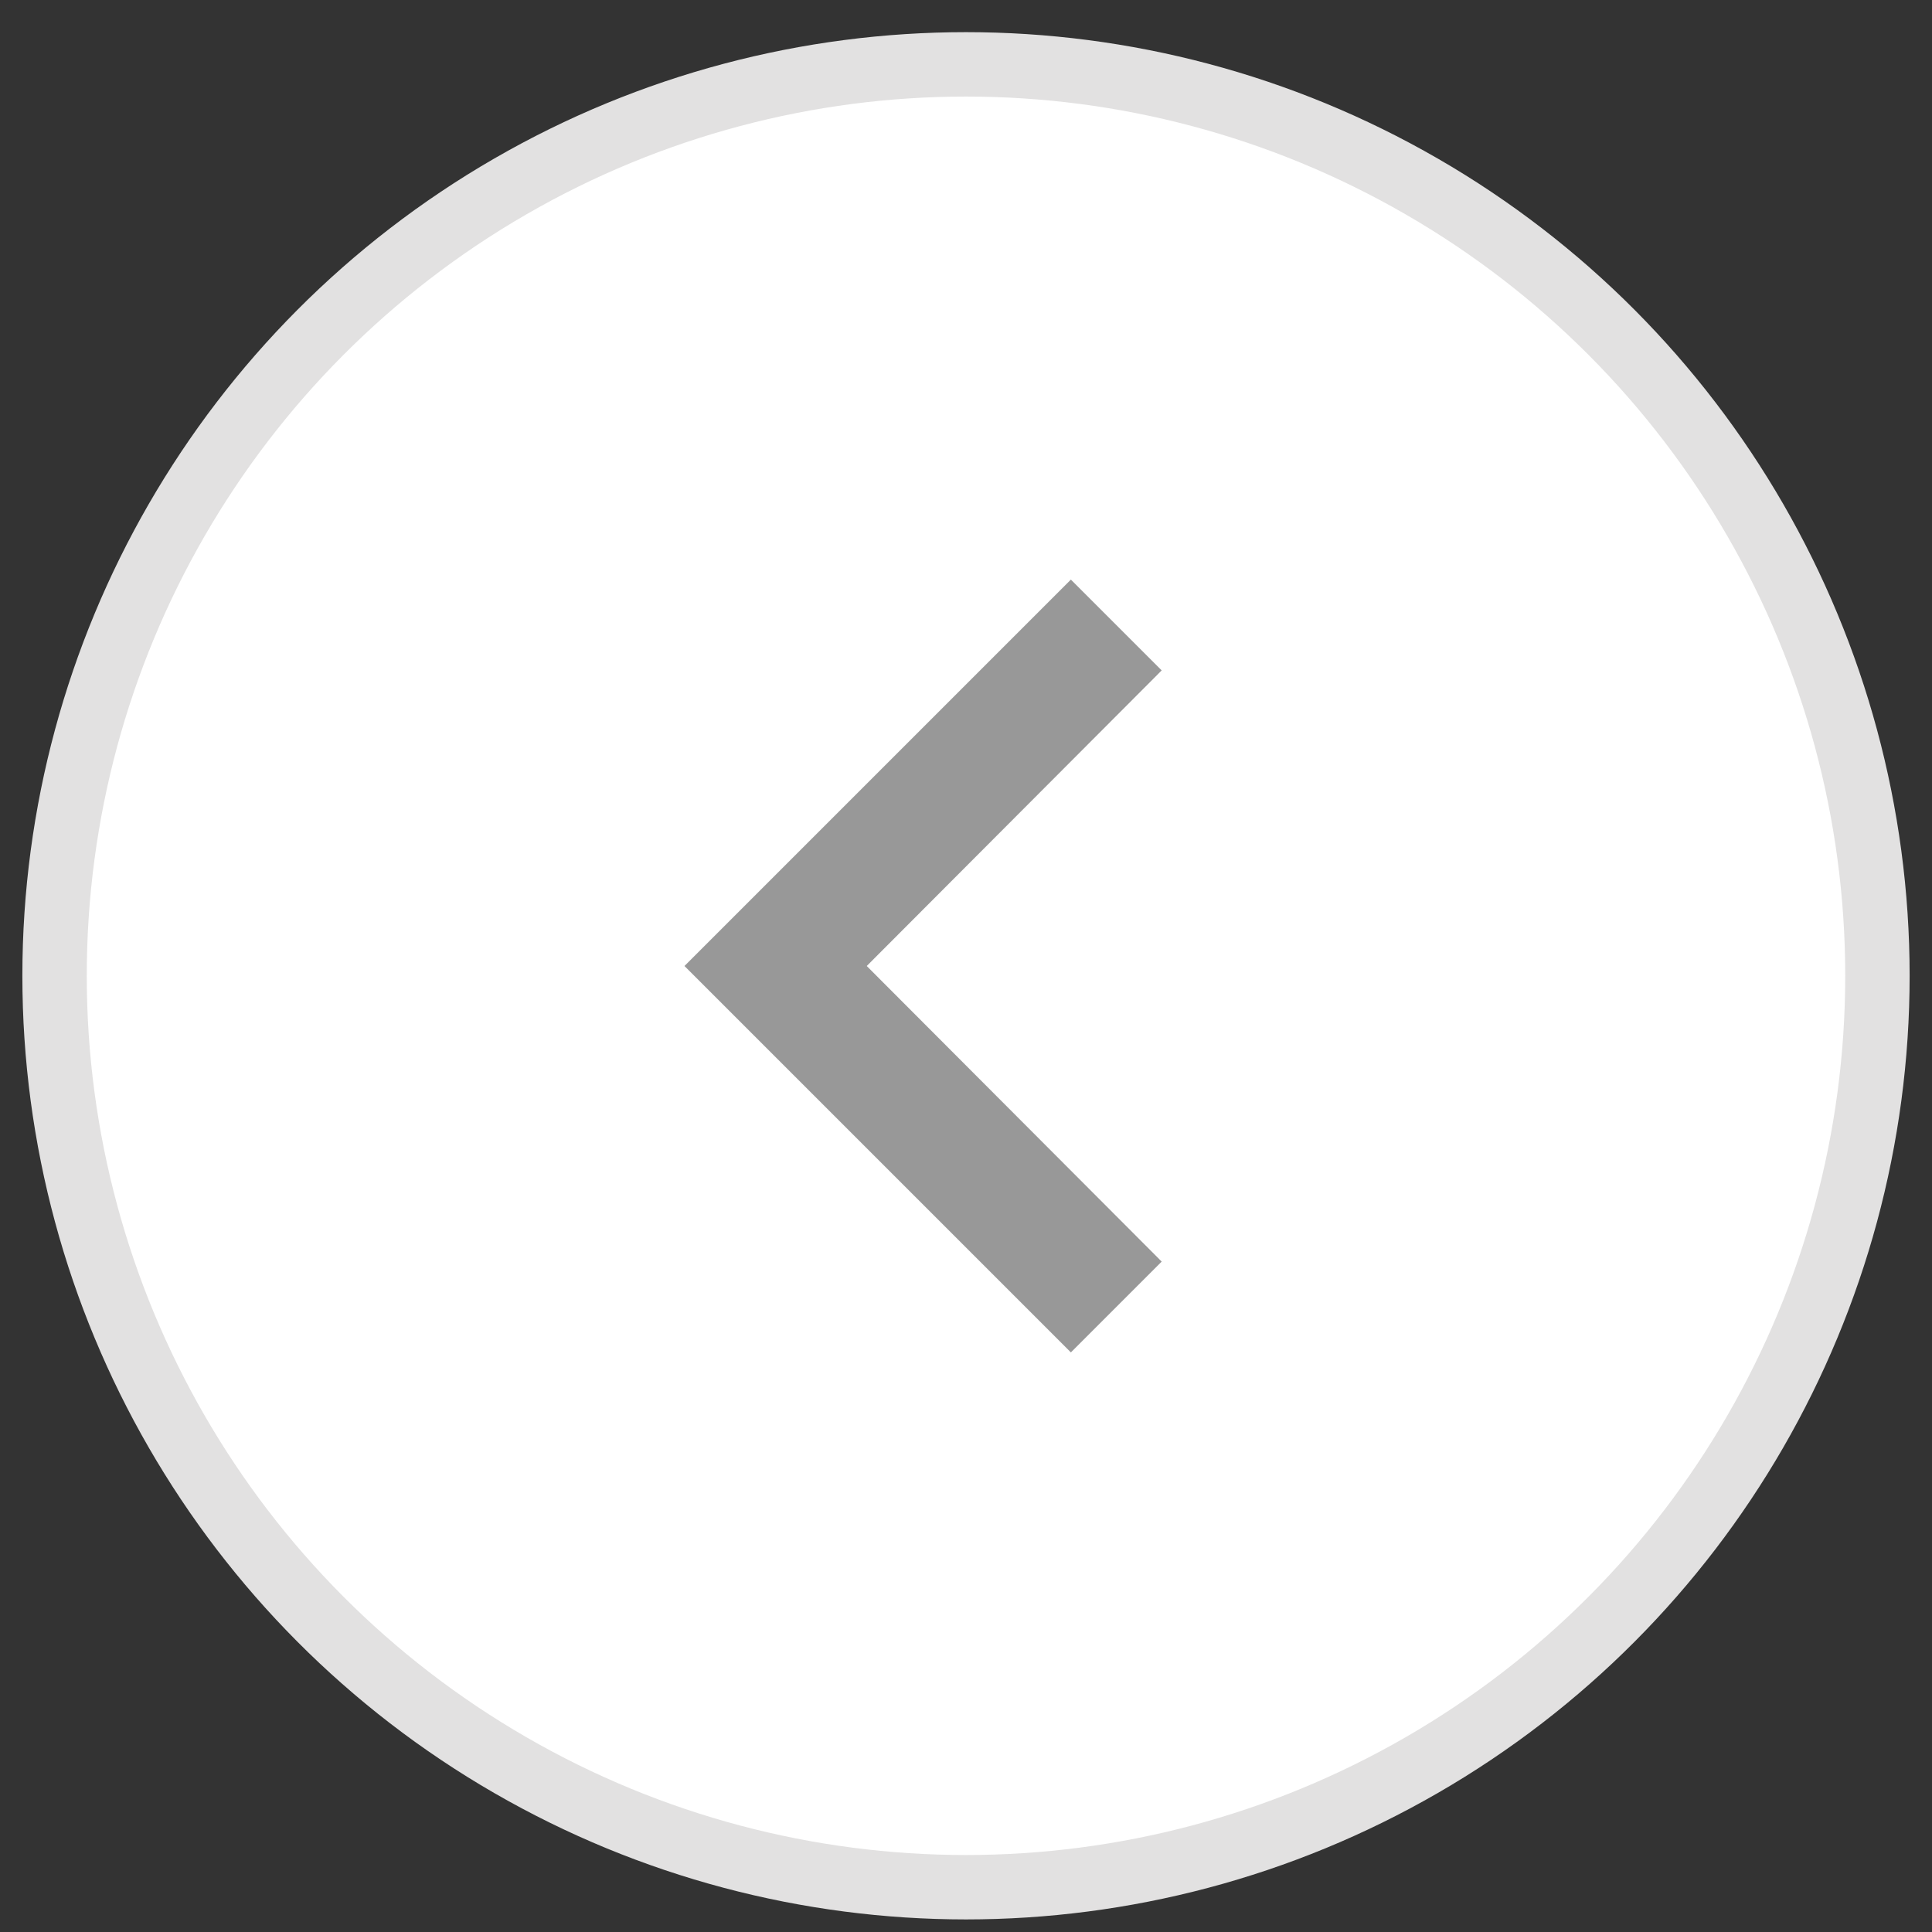 <svg xmlns="http://www.w3.org/2000/svg" xmlns:xlink="http://www.w3.org/1999/xlink" width="45" height="45" viewBox="0 0 45 45">
  <rect x="0" y="0" width="45" height="45" fill="#333333" stroke="none"/>
  <defs>
    <clipPath id="clip-arrow_gray_L">
      <rect width="45" height="45"/>
    </clipPath>
  </defs>
  <g id="arrow_gray_L" clip-path="url(#clip-arrow_gray_L)">
    <circle id="타원_1" data-name="타원 1" cx="21.229" cy="21.229" r="21.229" transform="translate(43.729 43.957) rotate(180)" fill="#fff" stroke="#e2e1e1" stroke-linecap="round" stroke-miterlimit="10" stroke-width="1.5"/>
    <path id="Icon_material-chevron-left" data-name="Icon material-chevron-left" d="M23.115,11.115,21,9l-9,9,9,9,2.115-2.115L16.245,18Z" transform="translate(3.943 4.5)" fill="#989898"/>
  </g>
</svg>
